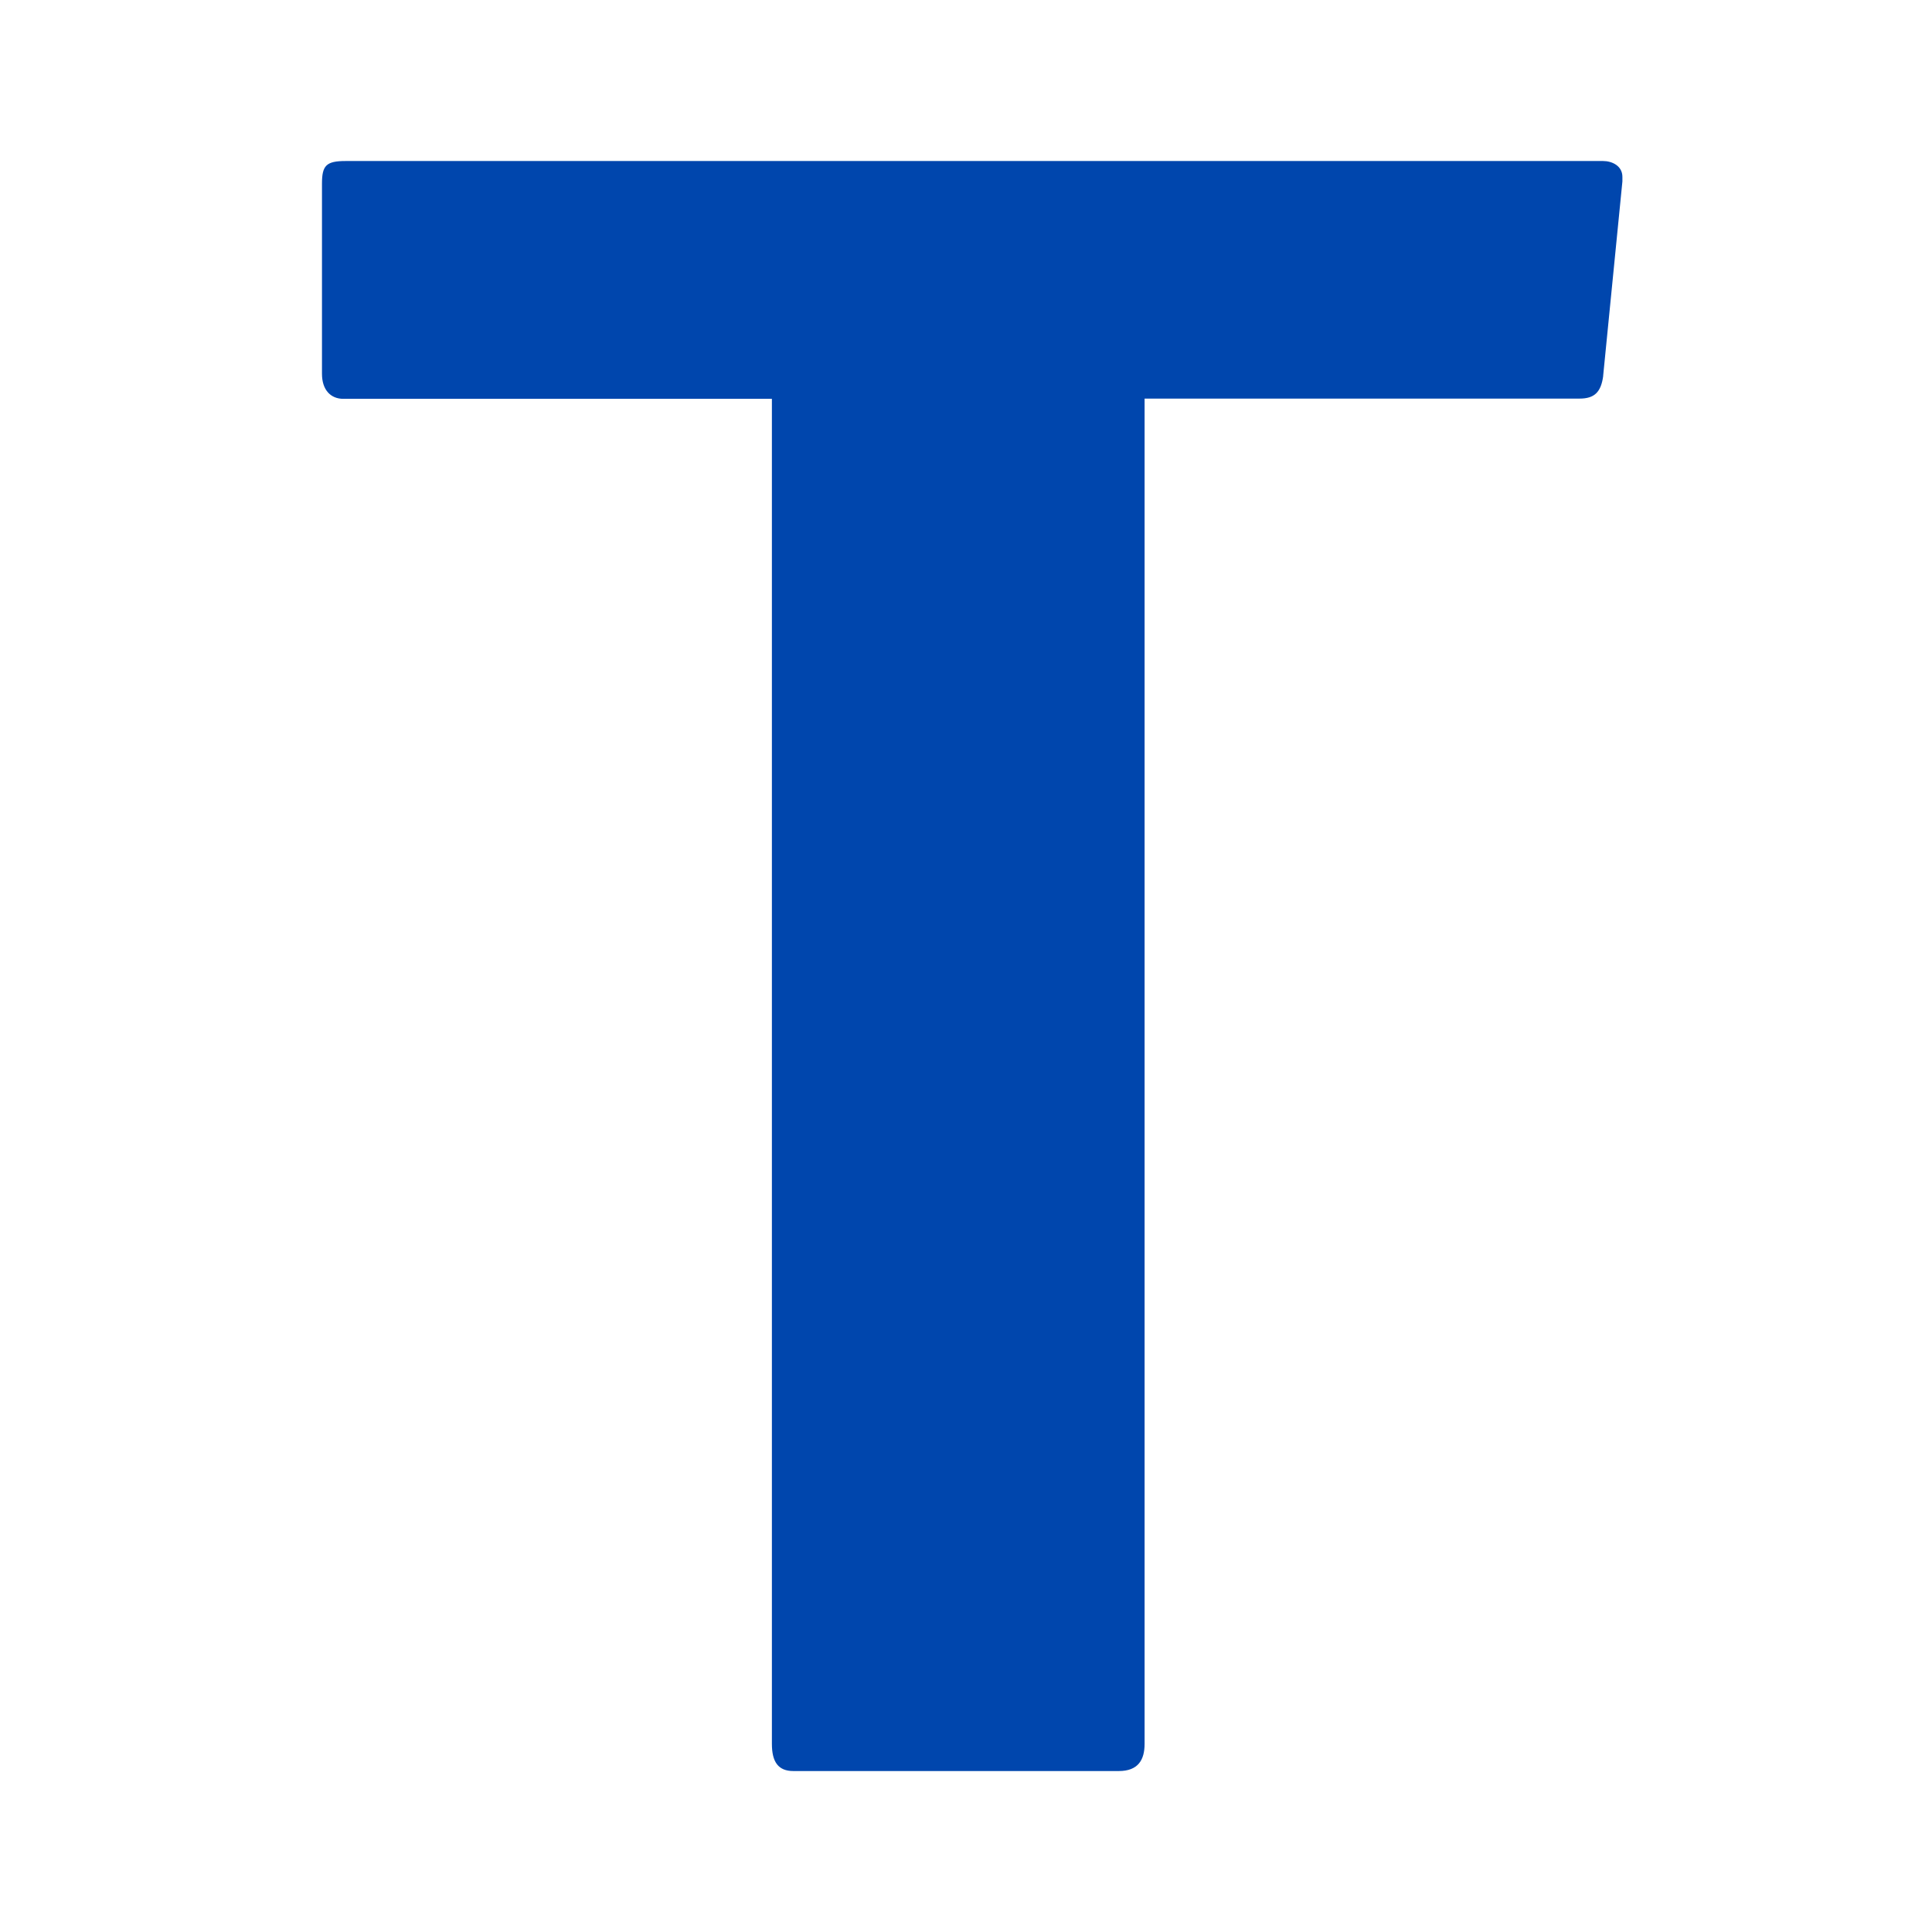 <svg width="32" height="32" fill="none" xmlns="http://www.w3.org/2000/svg"><path d="M26.554 6.228c-.036.263-.141.374-.391.374h-7.205v22.282c0 .263-.105.45-.427.45h-5.391c-.25 0-.355-.151-.355-.45V6.606H5.688c-.214 0-.355-.151-.355-.414V3.041c0-.299.069-.374.391-.374h20.829c.141 0 .319.075.319.263v.075l-.319 3.223Z" fill="#0046AD"/></svg>